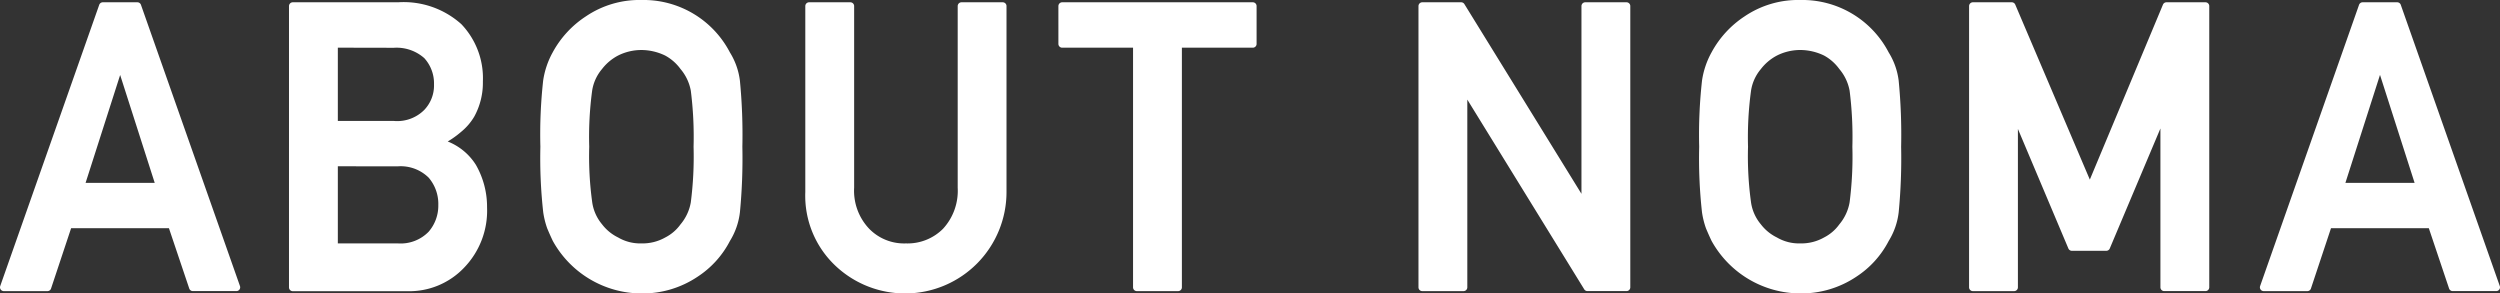 <svg xmlns="http://www.w3.org/2000/svg" width="164.554" height="19.314" viewBox="0 0 164.554 19.314"><rect x="0" y="0" width="164.554" height="19.314" fill="#333333" stroke="none"/><defs><style>.cls-1{fill:#fff;stroke:#fff;stroke-linecap:round;stroke-linejoin:round;stroke-width:.5px}</style></defs><title>nav_about</title><g id="レイヤー_2" data-name="レイヤー 2"><path class="cls-1" d="M11.3 14.772H4.5l-1.377 4.14H.25L6.767.4h2.275l6.517 18.51h-2.866zm-.774-2.486l-2.595-8.1h-.045l-2.595 8.1zM19.272.4h6.948a5.431 5.431 0 0 1 3.973 1.371 4.894 4.894 0 0 1 1.341 3.593A4.368 4.368 0 0 1 31 7.55a3.543 3.543 0 0 1-.811.939 5.808 5.808 0 0 1-1.3.851v.051a3.624 3.624 0 0 1 2.22 1.587 5.31 5.31 0 0 1 .7 2.679 5.148 5.148 0 0 1-1.452 3.8 4.719 4.719 0 0 1-3.532 1.46h-7.553zm2.715 2.487v5.324h3.926a2.759 2.759 0 0 0 2.19-.8 2.578 2.578 0 0 0 .714-1.863 2.713 2.713 0 0 0-.714-1.9 3 3 0 0 0-2.19-.753zm0 7.808v5.576h4.19a2.82 2.82 0 0 0 2.223-.851 2.869 2.869 0 0 0 .7-1.935 2.9 2.9 0 0 0-.7-1.96 2.871 2.871 0 0 0-2.219-.827zm13.832-1.038A32 32 0 0 1 36 5.332a5.232 5.232 0 0 1 .6-1.768 6.3 6.3 0 0 1 2.1-2.277A6.037 6.037 0 0 1 42.223.25a6.159 6.159 0 0 1 5.605 3.326 4.337 4.337 0 0 1 .626 1.765 36.761 36.761 0 0 1 .16 4.316 36.829 36.829 0 0 1-.16 4.291 4.353 4.353 0 0 1-.627 1.79A5.963 5.963 0 0 1 45.787 18a6.254 6.254 0 0 1-3.564 1.066 6.444 6.444 0 0 1-5.616-3.326c-.132-.279-.25-.546-.356-.8a5.31 5.31 0 0 1-.246-.99 31.929 31.929 0 0 1-.186-4.293zm2.715 0a22.437 22.437 0 0 0 .2 3.7 3.142 3.142 0 0 0 .7 1.565 3.21 3.21 0 0 0 1.134.929 3.115 3.115 0 0 0 1.65.42 3.273 3.273 0 0 0 1.688-.42 3.042 3.042 0 0 0 1.084-.929 3.315 3.315 0 0 0 .727-1.565 23.842 23.842 0 0 0 .185-3.7 24.4 24.4 0 0 0-.185-3.728 3.3 3.3 0 0 0-.727-1.54 3.286 3.286 0 0 0-1.09-.953 3.863 3.863 0 0 0-1.687-.394 3.668 3.668 0 0 0-1.65.394 3.466 3.466 0 0 0-1.134.954 3.122 3.122 0 0 0-.7 1.54 22.959 22.959 0 0 0-.195 3.727zM53.256.4h2.715v11.946a3.881 3.881 0 0 0 1.059 2.884 3.46 3.46 0 0 0 2.6 1.042 3.541 3.541 0 0 0 2.623-1.042 3.942 3.942 0 0 0 1.034-2.884V.4H66v12.241a6.426 6.426 0 0 1-10.874 4.636 6.081 6.081 0 0 1-1.87-4.628zm21.573 2.489h-4.914V.4h12.546v2.489h-4.917v16.023h-2.715zM93.616.4h2.559l8.12 13.158h.049V.4h2.715v18.51h-2.571L96.38 5.754h-.049v13.158h-2.715zm18.477 9.257a32 32 0 0 1 .185-4.325 5.232 5.232 0 0 1 .6-1.768 6.3 6.3 0 0 1 2.089-2.276A6.037 6.037 0 0 1 118.5.25a6.159 6.159 0 0 1 5.6 3.326 4.337 4.337 0 0 1 .626 1.765 36.761 36.761 0 0 1 .16 4.316 36.829 36.829 0 0 1-.16 4.291 4.353 4.353 0 0 1-.627 1.79 5.963 5.963 0 0 1-2.04 2.26 6.254 6.254 0 0 1-3.564 1.066 6.444 6.444 0 0 1-5.616-3.326c-.132-.279-.25-.546-.356-.8a5.31 5.31 0 0 1-.246-.99 31.929 31.929 0 0 1-.184-4.291zm2.715 0a22.437 22.437 0 0 0 .2 3.7 3.142 3.142 0 0 0 .7 1.565 3.21 3.21 0 0 0 1.134.929 3.115 3.115 0 0 0 1.65.42 3.273 3.273 0 0 0 1.688-.42 3.042 3.042 0 0 0 1.084-.929 3.315 3.315 0 0 0 .727-1.565 23.842 23.842 0 0 0 .185-3.7 24.4 24.4 0 0 0-.185-3.728 3.3 3.3 0 0 0-.727-1.54 3.286 3.286 0 0 0-1.084-.954 3.863 3.863 0 0 0-1.687-.394 3.668 3.668 0 0 0-1.65.394 3.466 3.466 0 0 0-1.134.954 3.122 3.122 0 0 0-.7 1.54 22.959 22.959 0 0 0-.201 3.728zM129.858.4h2.559l5.141 12.065L142.6.4h2.567v18.51h-2.715V7.368h-.062l-3.752 8.89h-2.264l-3.753-8.89h-.049v11.544h-2.715zm30.191 14.372h-6.8l-1.377 4.14H149L155.512.4h2.275l6.517 18.51h-2.865zm-.774-2.486l-2.595-8.1h-.049l-2.595 8.1z" id="header"/></g></svg>